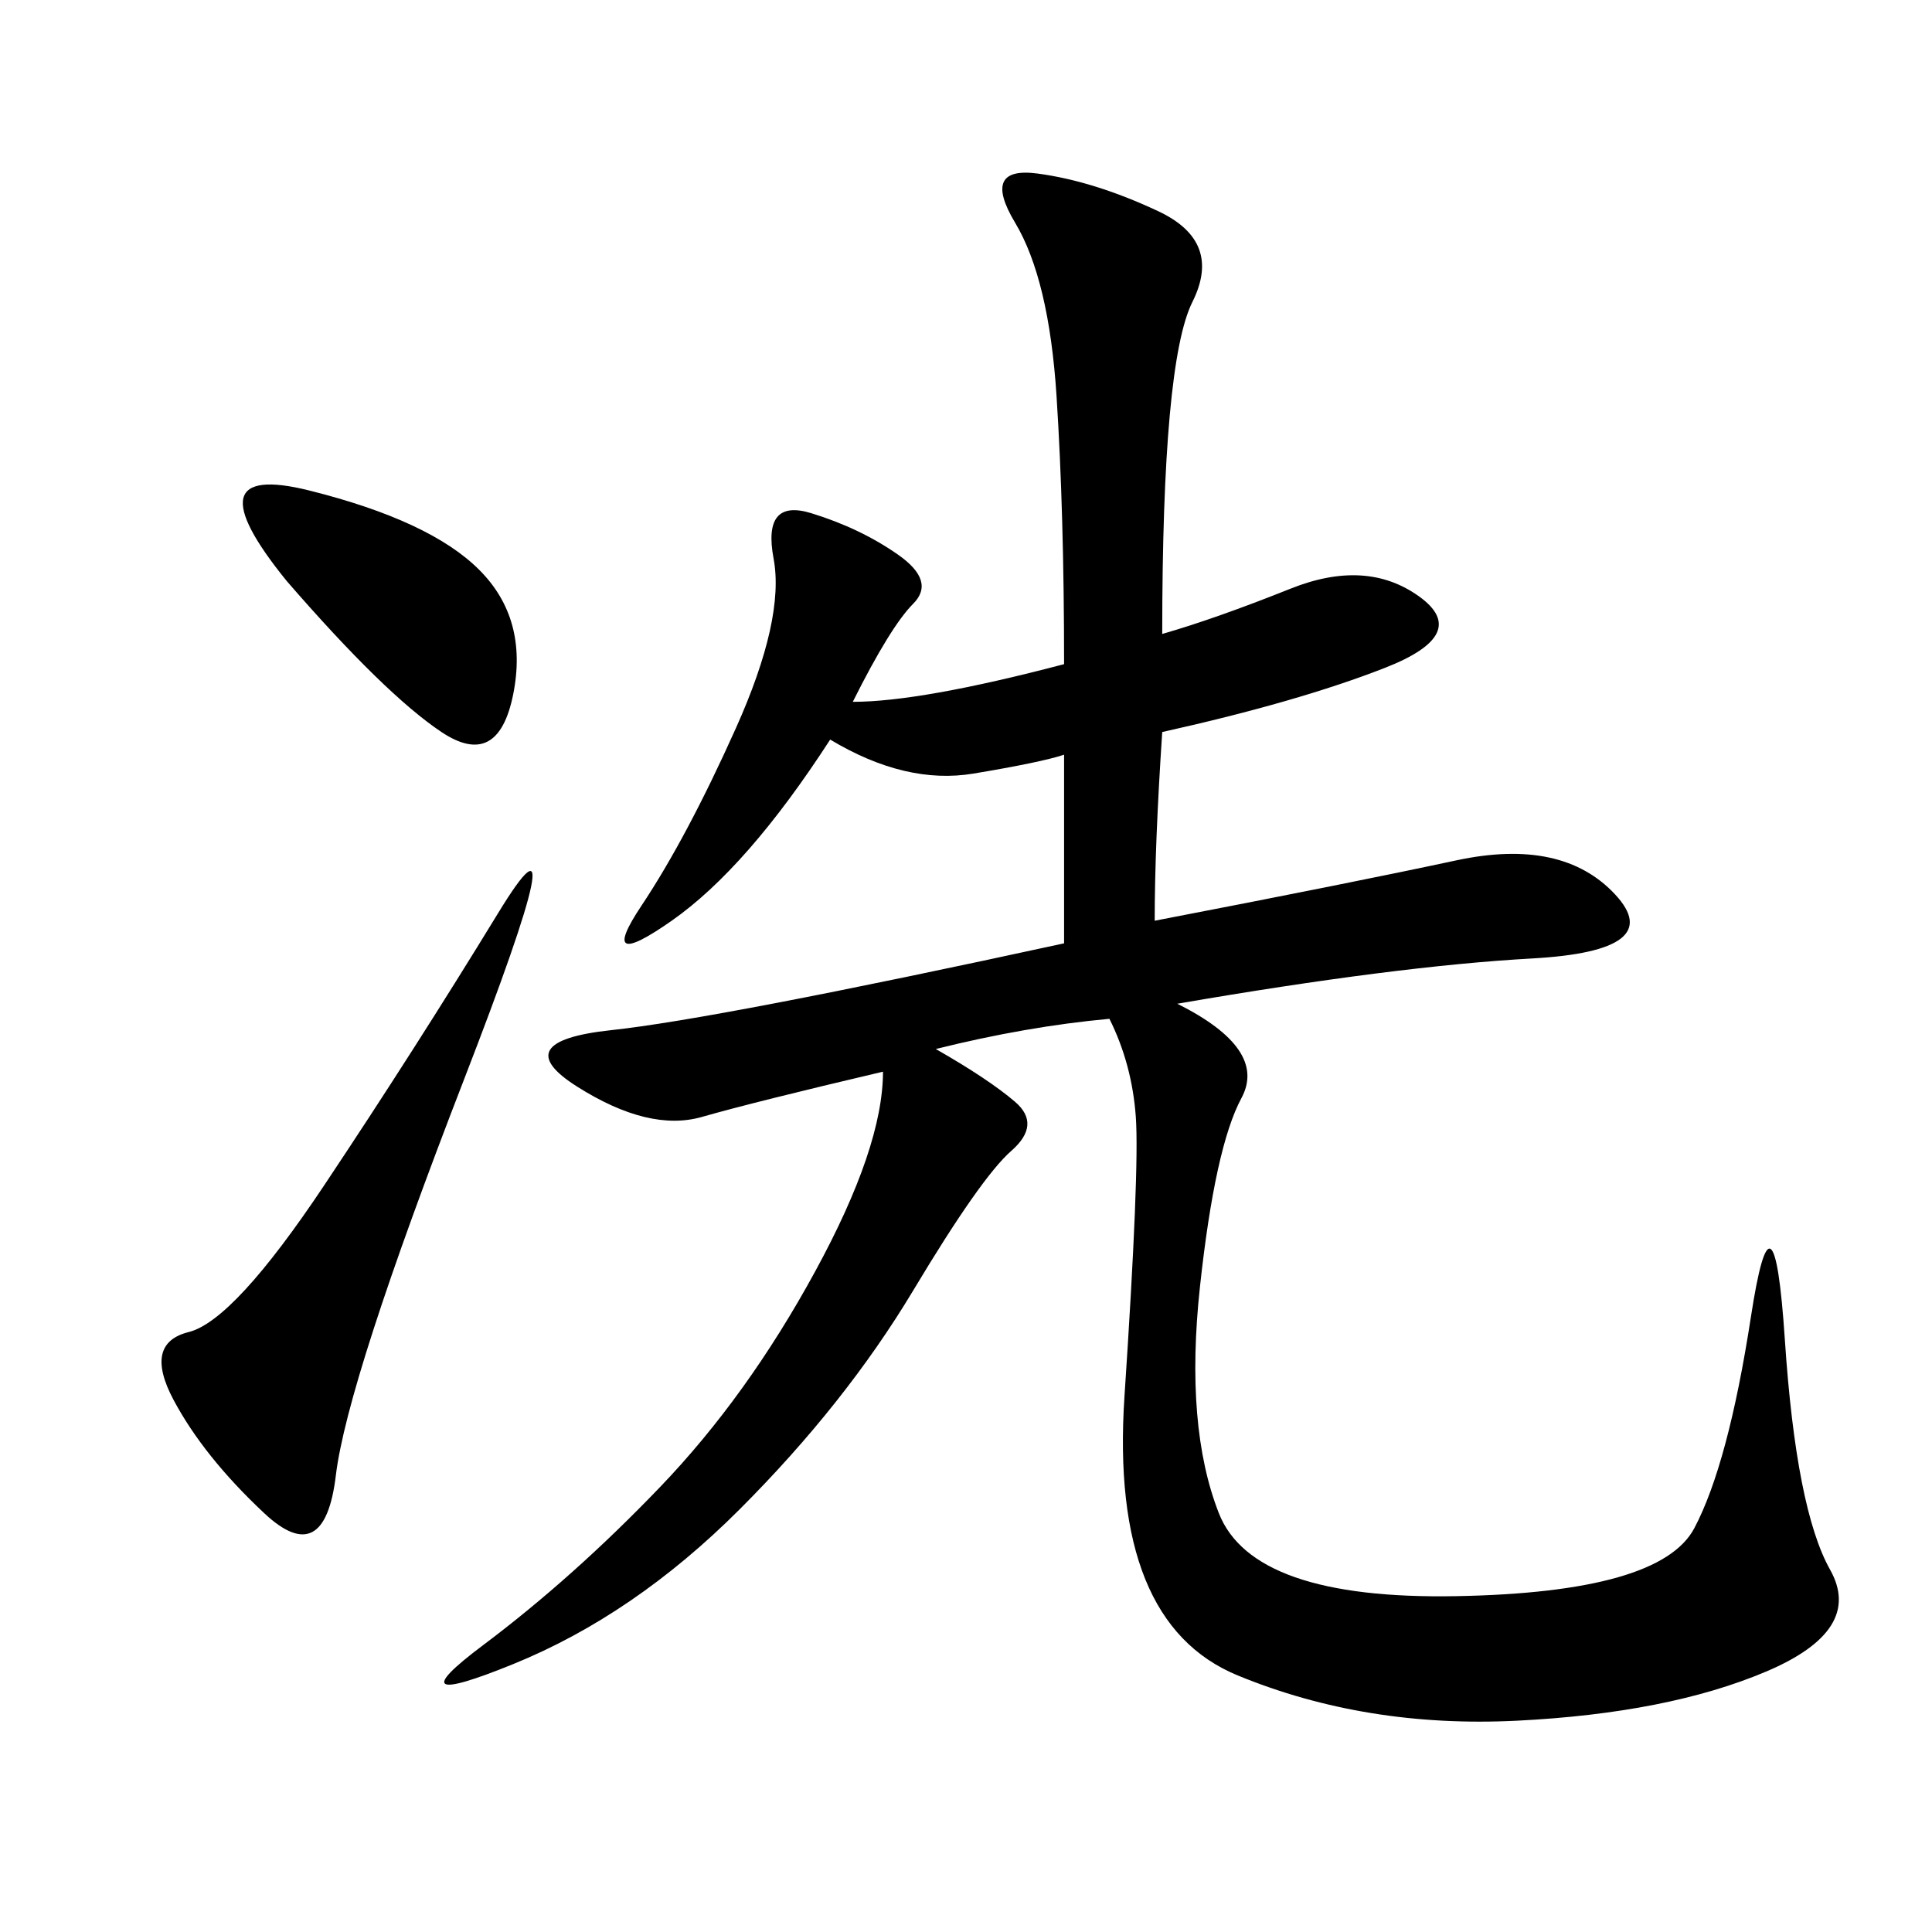 <svg xmlns="http://www.w3.org/2000/svg" xmlns:xlink="http://www.w3.org/1999/xlink" width="300" height="300"><path d="M132.42 108.98Q142.97 108.98 165.23 103.13L165.23 103.13Q165.23 79.69 164.06 61.52Q162.89 43.36 157.62 34.57Q152.34 25.78 161.13 26.95Q169.92 28.13 179.88 32.81Q189.84 37.50 185.16 46.88Q180.47 56.25 180.47 98.44L180.47 98.44Q188.67 96.09 200.39 91.41Q212.11 86.72 220.31 92.58Q228.52 98.44 215.04 103.71Q201.56 108.98 180.47 113.67L180.47 113.67Q179.30 131.25 179.30 142.97L179.30 142.97Q209.77 137.11 226.17 133.59Q242.58 130.08 250.78 138.87Q258.98 147.66 237.89 148.83Q216.80 150 182.81 155.86L182.81 155.86Q196.88 162.89 192.77 170.51Q188.67 178.13 186.33 199.80Q183.98 221.48 189.26 234.96Q194.53 248.44 226.17 247.85Q257.81 247.27 263.09 237.30Q268.36 227.34 271.88 204.49Q275.39 181.64 277.15 208.01Q278.91 234.38 284.18 243.75Q289.45 253.13 274.22 259.57Q258.98 266.02 235.55 267.19Q212.11 268.36 192.19 260.16Q172.27 251.95 174.61 216.80Q176.95 181.64 176.37 173.44Q175.78 165.23 172.27 158.20L172.27 158.20Q159.38 159.38 145.31 162.89L145.31 162.89Q153.52 167.58 157.62 171.09Q161.72 174.61 157.03 178.71Q152.34 182.81 141.80 200.39Q131.25 217.97 114.84 234.38Q98.44 250.78 79.69 258.40Q60.94 266.02 75 255.47Q89.06 244.92 102.54 230.86Q116.02 216.80 126.56 197.46Q137.11 178.13 137.11 166.41L137.11 166.41Q117.19 171.09 108.98 173.44Q100.78 175.78 89.65 168.75Q78.52 161.72 94.92 159.96Q111.33 158.20 165.23 146.48L165.23 146.48L165.23 117.19Q161.72 118.36 151.17 120.12Q140.63 121.88 128.91 114.84L128.91 114.84Q116.02 134.77 104.30 142.97Q92.58 151.17 99.61 140.63Q106.64 130.08 114.26 113.09Q121.88 96.09 120.12 86.72Q118.36 77.34 125.98 79.69Q133.59 82.03 139.45 86.13Q145.31 90.23 141.80 93.75Q138.28 97.27 132.42 108.98L132.42 108.98ZM77.34 141.80Q90.23 120.70 72.07 167.58Q53.91 214.45 52.15 229.10Q50.39 243.75 41.02 234.96Q31.64 226.17 26.95 217.38Q22.27 208.59 29.30 206.84Q36.33 205.08 50.39 183.98Q64.45 162.89 77.34 141.80L77.34 141.80ZM44.53 90.23Q29.30 71.48 48.05 76.17Q66.80 80.86 74.41 88.48Q82.03 96.09 79.69 107.81Q77.34 119.53 68.55 113.67Q59.77 107.81 44.53 90.23L44.53 90.23Z"/></svg>